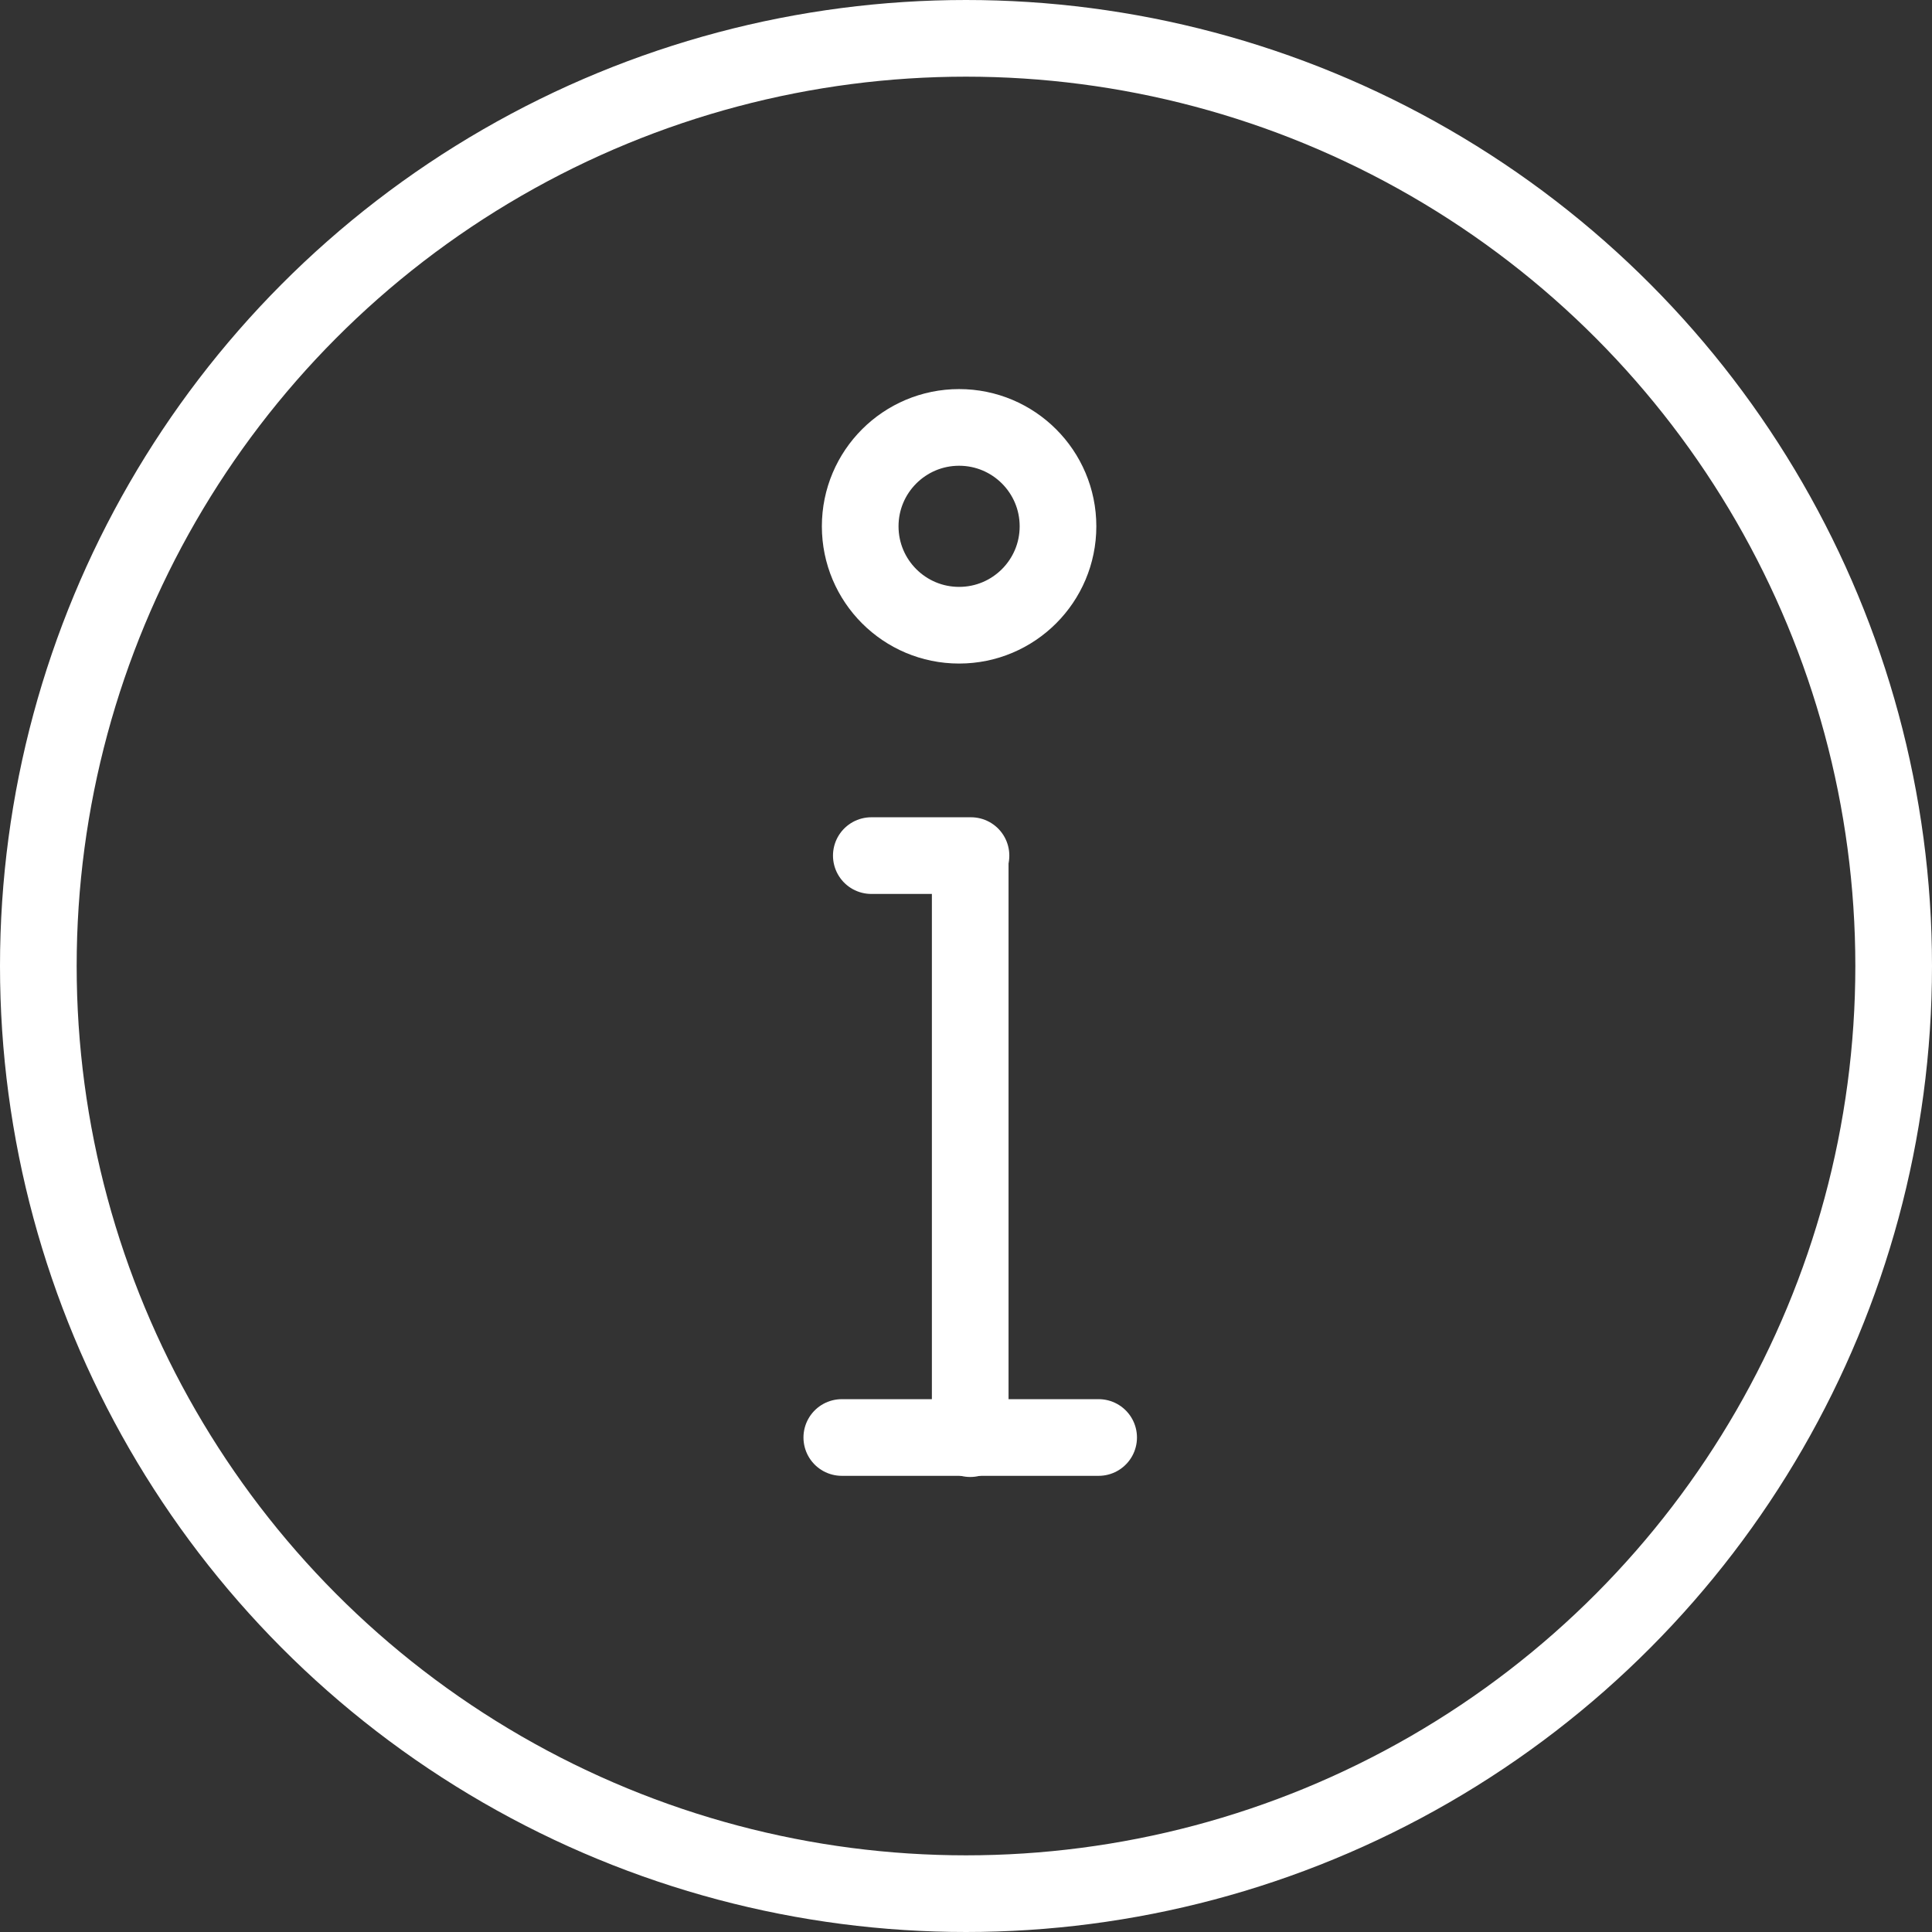 <svg xmlns="http://www.w3.org/2000/svg" viewBox="0 0 50.4 50.4"><rect x="0" y="0" width="50.4" height="50.4" fill="#333333" stroke="none"/><defs><style>.cls-1{fill:none;stroke:#fff;stroke-linecap:round;stroke-linejoin:round;stroke-width:2px;}</style></defs><g id="Layer_2" data-name="Layer 2"><g id="Layer_1-2" data-name="Layer 1"><circle class="cls-1" cx="25.2" cy="25.2" r="24.2"/><line class="cls-1" x1="25.31" y1="22.36" x2="25.31" y2="37.53"/><line class="cls-1" x1="21.96" y1="37.5" x2="28.66" y2="37.5"/><line class="cls-1" x1="22.73" y1="22.32" x2="25.33" y2="22.32"/><circle class="cls-1" cx="25.02" cy="13.73" r="2.58"/></g></g></svg>